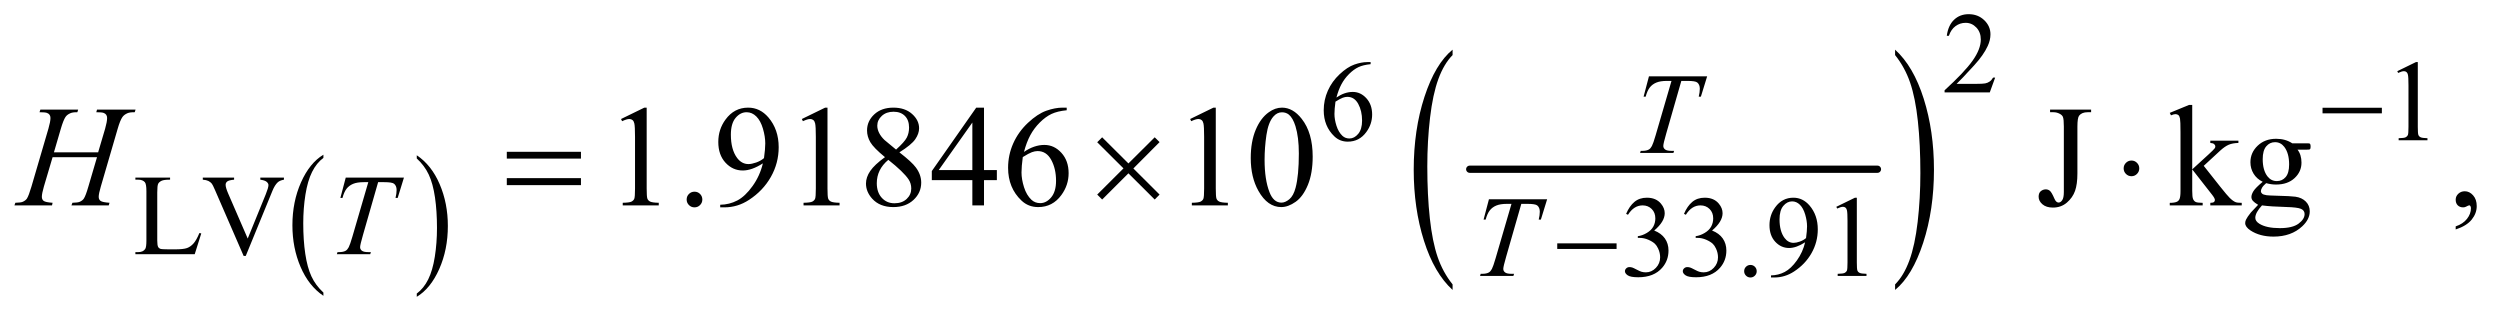 <?xml version="1.0" encoding="UTF-8"?>
<!DOCTYPE svg PUBLIC '-//W3C//DTD SVG 1.0//EN'
          'http://www.w3.org/TR/2001/REC-SVG-20010904/DTD/svg10.dtd'>
<svg stroke-dasharray="none" shape-rendering="auto" xmlns="http://www.w3.org/2000/svg" font-family="'Dialog'" text-rendering="auto" width="271" fill-opacity="1" color-interpolation="auto" color-rendering="auto" preserveAspectRatio="xMidYMid meet" font-size="12px" viewBox="0 0 271 34" fill="black" xmlns:xlink="http://www.w3.org/1999/xlink" stroke="black" image-rendering="auto" stroke-miterlimit="10" stroke-linecap="square" stroke-linejoin="miter" font-style="normal" stroke-width="1" height="34" stroke-dashoffset="0" font-weight="normal" stroke-opacity="1"
><!--Generated by the Batik Graphics2D SVG Generator--><defs id="genericDefs"
  /><g
  ><defs id="defs1"
    ><clipPath clipPathUnits="userSpaceOnUse" id="clipPath1"
      ><path d="M0.889 2.787 L172.842 2.787 L172.842 24.358 L0.889 24.358 L0.889 2.787 Z"
      /></clipPath
      ><clipPath clipPathUnits="userSpaceOnUse" id="clipPath2"
      ><path d="M28.511 89.051 L28.511 778.199 L5539.801 778.199 L5539.801 89.051 Z"
      /></clipPath
    ></defs
    ><g transform="scale(1.576,1.576) translate(-0.889,-2.787) matrix(0.031,0,0,0.031,0,0)"
    ><path d="M746.234 739.016 L746.234 746.25 Q713.719 724.406 695.594 682.156 Q677.469 639.922 677.469 589.688 Q677.469 537.453 696.531 494.547 Q715.594 451.625 746.234 433.141 L746.234 440.203 Q730.906 451.625 721.062 471.453 Q711.219 491.266 706.359 521.75 Q701.516 552.234 701.516 585.328 Q701.516 622.781 706 653.016 Q710.484 683.25 719.703 703.156 Q728.922 723.062 746.234 739.016 Z" stroke="none" clip-path="url(#clipPath2)"
    /></g
    ><g transform="matrix(0.049,0,0,0.049,-1.402,-4.392)"
    ><path d="M950.609 440.203 L950.609 433.141 Q983.125 454.812 1001.25 497.062 Q1019.375 539.297 1019.375 589.531 Q1019.375 641.766 1000.312 684.766 Q981.25 727.766 950.609 746.25 L950.609 739.016 Q966.062 727.594 975.891 707.766 Q985.734 687.953 990.531 657.562 Q995.328 627.156 995.328 593.891 Q995.328 556.609 990.906 526.297 Q986.484 495.969 977.203 476.062 Q967.922 456.156 950.609 440.203 Z" stroke="none" clip-path="url(#clipPath2)"
    /></g
    ><g stroke-width="16" transform="matrix(0.049,0,0,0.049,-1.402,-4.392)" stroke-linejoin="round" stroke-linecap="round"
    ><line y2="464" fill="none" x1="3280" clip-path="url(#clipPath2)" x2="4182" y1="464"
    /></g
    ><g transform="matrix(0.049,0,0,0.049,-1.402,-4.392)"
    ><path d="M3242.094 718.781 L3242.094 731.047 Q3201.438 693.969 3178.766 622.25 Q3156.094 550.531 3156.094 465.266 Q3156.094 376.594 3179.922 303.734 Q3203.766 230.875 3242.094 199.5 L3242.094 211.484 Q3222.922 230.875 3210.609 264.531 Q3198.312 298.172 3192.234 349.938 Q3186.156 401.688 3186.156 457.859 Q3186.156 521.453 3191.766 572.781 Q3197.375 624.109 3208.906 657.891 Q3220.438 691.688 3242.094 718.781 Z" stroke="none" clip-path="url(#clipPath2)"
    /></g
    ><g transform="matrix(0.049,0,0,0.049,-1.402,-4.392)"
    ><path d="M4221.016 211.484 L4221.016 199.5 Q4261.688 236.297 4284.344 308.016 Q4307.016 379.719 4307.016 464.984 Q4307.016 553.672 4283.172 626.672 Q4259.344 699.672 4221.016 731.047 L4221.016 718.781 Q4240.328 699.391 4252.641 665.734 Q4264.953 632.094 4270.953 580.484 Q4276.953 528.859 4276.953 472.406 Q4276.953 409.094 4271.406 357.625 Q4265.875 306.156 4254.266 272.375 Q4242.672 238.578 4221.016 211.484 Z" stroke="none" clip-path="url(#clipPath2)"
    /></g
    ><g transform="matrix(0.049,0,0,0.049,-1.402,-4.392)"
    ><path d="M4442.375 261.375 L4430.5 294 L4330.5 294 L4330.5 289.375 Q4374.625 249.125 4392.625 223.625 Q4410.625 198.125 4410.625 177 Q4410.625 160.875 4400.75 150.5 Q4390.875 140.125 4377.125 140.125 Q4364.625 140.125 4354.688 147.438 Q4344.75 154.75 4340 168.875 L4335.375 168.875 Q4338.5 145.75 4351.438 133.375 Q4364.375 121 4383.75 121 Q4404.375 121 4418.188 134.25 Q4432 147.5 4432 165.5 Q4432 178.375 4426 191.25 Q4416.75 211.5 4396 234.125 Q4364.875 268.125 4357.125 275.125 L4401.375 275.125 Q4414.875 275.125 4420.312 274.125 Q4425.75 273.125 4430.125 270.062 Q4434.5 267 4437.75 261.375 L4442.375 261.375 Z" stroke="none" clip-path="url(#clipPath2)"
    /></g
    ><g transform="matrix(0.049,0,0,0.049,-1.402,-4.392)"
    ><path d="M3060.75 227 L3060.75 231.625 Q3044.25 233.25 3033.812 238.188 Q3023.375 243.125 3013.188 253.25 Q3003 263.375 2996.312 275.812 Q2989.625 288.25 2985.125 305.375 Q3003.125 293 3021.25 293 Q3038.625 293 3051.375 307 Q3064.125 321 3064.125 343 Q3064.125 364.25 3051.25 381.75 Q3035.75 403 3010.25 403 Q2992.875 403 2980.75 391.5 Q2957 369.125 2957 333.5 Q2957 310.75 2966.125 290.25 Q2975.25 269.75 2992.188 253.875 Q3009.125 238 3024.625 232.5 Q3040.125 227 3053.5 227 L3060.75 227 ZM2983 314.5 Q2980.75 331.375 2980.75 341.75 Q2980.75 353.75 2985.188 367.812 Q2989.625 381.875 2998.375 390.125 Q3004.75 396 3013.875 396 Q3024.75 396 3033.312 385.75 Q3041.875 375.5 3041.875 356.5 Q3041.875 335.125 3033.375 319.5 Q3024.875 303.875 3009.25 303.875 Q3004.5 303.875 2999.062 305.875 Q2993.625 307.875 2983 314.5 ZM5332 247.125 L5373.25 227 L5377.375 227 L5377.375 370.125 Q5377.375 384.375 5378.562 387.875 Q5379.75 391.375 5383.5 393.25 Q5387.25 395.125 5398.75 395.375 L5398.75 400 L5335 400 L5335 395.375 Q5347 395.125 5350.5 393.312 Q5354 391.5 5355.375 388.438 Q5356.75 385.375 5356.75 370.125 L5356.75 278.625 Q5356.75 260.125 5355.5 254.875 Q5354.625 250.875 5352.312 249 Q5350 247.125 5346.75 247.125 Q5342.125 247.125 5333.875 251 L5332 247.125 Z" stroke="none" clip-path="url(#clipPath2)"
    /></g
    ><g transform="matrix(0.049,0,0,0.049,-1.402,-4.392)"
    ><path d="M469.75 605.125 L473.875 606 L459.375 652 L328.125 652 L328.125 647.375 L334.5 647.375 Q345.25 647.375 349.875 640.375 Q352.5 636.375 352.5 621.875 L352.5 512.5 Q352.5 496.625 349 492.625 Q344.125 487.125 334.5 487.125 L328.125 487.125 L328.125 482.5 L404.875 482.5 L404.875 487.125 Q391.375 487 385.938 489.625 Q380.5 492.25 378.5 496.25 Q376.5 500.25 376.5 515.375 L376.5 621.875 Q376.5 632.25 378.5 636.125 Q380 638.75 383.125 640 Q386.25 641.25 402.625 641.25 L415 641.25 Q434.5 641.25 442.375 638.375 Q450.25 635.5 456.75 628.188 Q463.25 620.875 469.75 605.125 ZM656.75 482.5 L656.75 487.125 Q647.75 488.75 643.125 492.875 Q636.5 499 631.375 511.625 L572.25 655.875 L567.625 655.875 L504.125 509.75 Q499.25 498.5 497.25 496 Q494.125 492.125 489.562 489.938 Q485 487.75 477.25 487.125 L477.25 482.5 L546.5 482.5 L546.5 487.125 Q534.75 488.25 531.25 491.125 Q527.75 494 527.75 498.5 Q527.75 504.75 533.5 518 L576.625 617.375 L616.625 519.25 Q622.5 504.75 622.5 499.125 Q622.5 495.5 618.875 492.188 Q615.25 488.875 606.625 487.5 Q606 487.375 604.5 487.125 L604.5 482.5 L656.75 482.5 Z" stroke="none" clip-path="url(#clipPath2)"
    /></g
    ><g transform="matrix(0.049,0,0,0.049,-1.402,-4.392)"
    ><path d="M3626 562.75 Q3633.25 545.625 3644.312 536.312 Q3655.375 527 3671.875 527 Q3692.25 527 3703.125 540.25 Q3711.375 550.125 3711.375 561.375 Q3711.375 579.875 3688.125 599.625 Q3703.75 605.75 3711.75 617.125 Q3719.75 628.5 3719.75 643.875 Q3719.75 665.875 3705.75 682 Q3687.5 703 3652.875 703 Q3635.75 703 3629.562 698.75 Q3623.375 694.5 3623.375 689.625 Q3623.375 686 3626.312 683.25 Q3629.25 680.5 3633.375 680.5 Q3636.5 680.5 3639.75 681.5 Q3641.875 682.125 3649.375 686.062 Q3656.875 690 3659.75 690.75 Q3664.375 692.125 3669.625 692.125 Q3682.375 692.125 3691.812 682.25 Q3701.25 672.375 3701.25 658.875 Q3701.25 649 3696.875 639.625 Q3693.625 632.625 3689.75 629 Q3684.375 624 3675 619.938 Q3665.625 615.875 3655.875 615.875 L3651.875 615.875 L3651.875 612.125 Q3661.75 610.875 3671.688 605 Q3681.625 599.125 3686.125 590.875 Q3690.625 582.625 3690.625 572.75 Q3690.625 559.875 3682.562 551.938 Q3674.5 544 3662.5 544 Q3643.125 544 3630.125 564.75 L3626 562.75 ZM3754 562.75 Q3761.25 545.625 3772.312 536.312 Q3783.375 527 3799.875 527 Q3820.25 527 3831.125 540.25 Q3839.375 550.125 3839.375 561.375 Q3839.375 579.875 3816.125 599.625 Q3831.75 605.75 3839.75 617.125 Q3847.75 628.5 3847.75 643.875 Q3847.75 665.875 3833.75 682 Q3815.5 703 3780.875 703 Q3763.75 703 3757.562 698.75 Q3751.375 694.5 3751.375 689.625 Q3751.375 686 3754.312 683.25 Q3757.25 680.5 3761.375 680.5 Q3764.5 680.5 3767.75 681.5 Q3769.875 682.125 3777.375 686.062 Q3784.875 690 3787.75 690.75 Q3792.375 692.125 3797.625 692.125 Q3810.375 692.125 3819.812 682.25 Q3829.25 672.375 3829.25 658.875 Q3829.25 649 3824.875 639.625 Q3821.625 632.625 3817.75 629 Q3812.375 624 3803 619.938 Q3793.625 615.875 3783.875 615.875 L3779.875 615.875 L3779.875 612.125 Q3789.75 610.875 3799.688 605 Q3809.625 599.125 3814.125 590.875 Q3818.625 582.625 3818.625 572.75 Q3818.625 559.875 3810.562 551.938 Q3802.5 544 3790.5 544 Q3771.125 544 3758.125 564.75 L3754 562.75 ZM3901 675.75 Q3906.875 675.75 3910.875 679.812 Q3914.875 683.875 3914.875 689.625 Q3914.875 695.375 3910.812 699.438 Q3906.75 703.5 3901 703.5 Q3895.25 703.5 3891.188 699.438 Q3887.125 695.375 3887.125 689.625 Q3887.125 683.75 3891.188 679.75 Q3895.25 675.75 3901 675.75 ZM3946.5 703.5 L3946.5 698.875 Q3962.75 698.625 3976.75 691.312 Q3990.75 684 4003.812 665.75 Q4016.875 647.5 4022 625.625 Q4002.375 638.25 3986.5 638.25 Q3968.625 638.25 3955.875 624.438 Q3943.125 610.625 3943.125 587.75 Q3943.125 565.5 3955.875 548.125 Q3971.25 527 3996 527 Q4016.875 527 4031.75 544.25 Q4050 565.625 4050 597 Q4050 625.25 4036.125 649.688 Q4022.25 674.125 3997.5 690.25 Q3977.375 703.5 3953.625 703.5 L3946.5 703.5 ZM4024 616.375 Q4026.25 600.125 4026.25 590.375 Q4026.25 578.25 4022.125 564.188 Q4018 550.125 4010.438 542.625 Q4002.875 535.125 3993.25 535.125 Q3982.125 535.125 3973.75 545.125 Q3965.375 555.125 3965.375 574.875 Q3965.375 601.25 3976.5 616.125 Q3984.625 626.875 3996.5 626.875 Q4002.25 626.875 4010.125 624.125 Q4018 621.375 4024 616.375 ZM4091 547.125 L4132.25 527 L4136.375 527 L4136.375 670.125 Q4136.375 684.375 4137.562 687.875 Q4138.75 691.375 4142.5 693.25 Q4146.25 695.125 4157.75 695.375 L4157.75 700 L4094 700 L4094 695.375 Q4106 695.125 4109.5 693.312 Q4113 691.5 4114.375 688.438 Q4115.75 685.375 4115.75 670.125 L4115.75 578.625 Q4115.75 560.125 4114.5 554.875 Q4113.625 550.875 4111.312 549 Q4109 547.125 4105.75 547.125 Q4101.125 547.125 4092.875 551 L4091 547.125 Z" stroke="none" clip-path="url(#clipPath2)"
    /></g
    ><g transform="matrix(0.049,0,0,0.049,-1.402,-4.392)"
    ><path d="M1402.5 352.906 L1454.062 327.75 L1459.219 327.75 L1459.219 506.656 Q1459.219 524.469 1460.703 528.844 Q1462.188 533.219 1466.875 535.562 Q1471.562 537.906 1485.938 538.219 L1485.938 544 L1406.25 544 L1406.25 538.219 Q1421.25 537.906 1425.625 535.641 Q1430 533.375 1431.719 529.547 Q1433.438 525.719 1433.438 506.656 L1433.438 392.281 Q1433.438 369.156 1431.875 362.594 Q1430.781 357.594 1427.891 355.25 Q1425 352.906 1420.938 352.906 Q1415.156 352.906 1404.844 357.75 L1402.5 352.906 ZM1565 513.688 Q1572.344 513.688 1577.344 518.766 Q1582.344 523.844 1582.344 531.031 Q1582.344 538.219 1577.266 543.297 Q1572.188 548.375 1565 548.375 Q1557.812 548.375 1552.734 543.297 Q1547.656 538.219 1547.656 531.031 Q1547.656 523.688 1552.734 518.688 Q1557.812 513.688 1565 513.688 ZM1621.875 548.375 L1621.875 542.594 Q1642.188 542.281 1659.688 533.141 Q1677.188 524 1693.516 501.188 Q1709.844 478.375 1716.25 451.031 Q1691.719 466.812 1671.875 466.812 Q1649.531 466.812 1633.594 449.547 Q1617.656 432.281 1617.656 403.688 Q1617.656 375.875 1633.594 354.156 Q1652.812 327.75 1683.75 327.75 Q1709.844 327.75 1728.438 349.312 Q1751.25 376.031 1751.25 415.25 Q1751.25 450.562 1733.906 481.109 Q1716.562 511.656 1685.625 531.812 Q1660.469 548.375 1630.781 548.375 L1621.875 548.375 ZM1718.75 439.469 Q1721.562 419.156 1721.562 406.969 Q1721.562 391.812 1716.406 374.234 Q1711.25 356.656 1701.797 347.281 Q1692.344 337.906 1680.312 337.906 Q1666.406 337.906 1655.938 350.406 Q1645.469 362.906 1645.469 387.594 Q1645.469 420.562 1659.375 439.156 Q1669.531 452.594 1684.375 452.594 Q1691.562 452.594 1701.406 449.156 Q1711.25 445.719 1718.75 439.469 ZM1802.5 352.906 L1854.062 327.75 L1859.219 327.75 L1859.219 506.656 Q1859.219 524.469 1860.703 528.844 Q1862.188 533.219 1866.875 535.562 Q1871.562 537.906 1885.938 538.219 L1885.938 544 L1806.25 544 L1806.25 538.219 Q1821.25 537.906 1825.625 535.641 Q1830 533.375 1831.719 529.547 Q1833.438 525.719 1833.438 506.656 L1833.438 392.281 Q1833.438 369.156 1831.875 362.594 Q1830.781 357.594 1827.891 355.25 Q1825 352.906 1820.938 352.906 Q1815.156 352.906 1804.844 357.75 L1802.5 352.906 ZM1986.406 437.281 Q1961.25 416.656 1953.984 404.156 Q1946.719 391.656 1946.719 378.219 Q1946.719 357.594 1962.656 342.672 Q1978.594 327.75 2005 327.75 Q2030.625 327.75 2046.25 341.656 Q2061.875 355.562 2061.875 373.375 Q2061.875 385.25 2053.438 397.594 Q2045 409.938 2018.281 426.656 Q2045.781 447.906 2054.688 460.094 Q2066.562 476.031 2066.562 493.688 Q2066.562 516.031 2049.531 531.891 Q2032.5 547.75 2004.844 547.75 Q1974.688 547.75 1957.812 528.844 Q1944.375 513.688 1944.375 495.719 Q1944.375 481.656 1953.828 467.828 Q1963.281 454 1986.406 437.281 ZM2010.938 420.562 Q2029.688 403.688 2034.688 393.922 Q2039.688 384.156 2039.688 371.812 Q2039.688 355.406 2030.469 346.109 Q2021.25 336.812 2005.312 336.812 Q1989.375 336.812 1979.375 346.031 Q1969.375 355.25 1969.375 367.594 Q1969.375 375.719 1973.516 383.844 Q1977.656 391.969 1985.312 399.312 L2010.938 420.562 ZM1993.75 443.219 Q1980.781 454.156 1974.531 467.047 Q1968.281 479.938 1968.281 494.938 Q1968.281 515.094 1979.297 527.203 Q1990.312 539.312 2007.344 539.312 Q2024.219 539.312 2034.375 529.781 Q2044.531 520.25 2044.531 506.656 Q2044.531 495.406 2038.594 486.5 Q2027.5 469.938 1993.75 443.219 ZM2233.906 465.875 L2233.906 488.062 L2205.469 488.062 L2205.469 544 L2179.688 544 L2179.688 488.062 L2090 488.062 L2090 468.062 L2188.281 327.75 L2205.469 327.75 L2205.469 465.875 L2233.906 465.875 ZM2179.688 465.875 L2179.688 360.719 L2105.312 465.875 L2179.688 465.875 ZM2388.438 327.75 L2388.438 333.531 Q2367.812 335.562 2354.766 341.734 Q2341.719 347.906 2328.984 360.562 Q2316.25 373.219 2307.891 388.766 Q2299.531 404.312 2293.906 425.719 Q2316.406 410.25 2339.062 410.25 Q2360.781 410.25 2376.719 427.75 Q2392.656 445.25 2392.656 472.75 Q2392.656 499.312 2376.562 521.188 Q2357.188 547.75 2325.312 547.75 Q2303.594 547.75 2288.438 533.375 Q2258.75 505.406 2258.75 460.875 Q2258.75 432.438 2270.156 406.812 Q2281.562 381.188 2302.734 361.344 Q2323.906 341.5 2343.281 334.625 Q2362.656 327.75 2379.375 327.75 L2388.438 327.75 ZM2291.25 437.125 Q2288.438 458.219 2288.438 471.188 Q2288.438 486.188 2293.984 503.766 Q2299.531 521.344 2310.469 531.656 Q2318.438 539 2329.844 539 Q2343.438 539 2354.141 526.188 Q2364.844 513.375 2364.844 489.625 Q2364.844 462.906 2354.219 443.375 Q2343.594 423.844 2324.062 423.844 Q2318.125 423.844 2311.328 426.344 Q2304.531 428.844 2291.25 437.125 ZM2661.5 352.906 L2713.062 327.75 L2718.219 327.75 L2718.219 506.656 Q2718.219 524.469 2719.703 528.844 Q2721.188 533.219 2725.875 535.562 Q2730.562 537.906 2744.938 538.219 L2744.938 544 L2665.25 544 L2665.25 538.219 Q2680.25 537.906 2684.625 535.641 Q2689 533.375 2690.719 529.547 Q2692.438 525.719 2692.438 506.656 L2692.438 392.281 Q2692.438 369.156 2690.875 362.594 Q2689.781 357.594 2686.891 355.25 Q2684 352.906 2679.938 352.906 Q2674.156 352.906 2663.844 357.75 L2661.5 352.906 ZM2795.562 439.312 Q2795.562 403.062 2806.5 376.891 Q2817.438 350.719 2835.562 337.906 Q2849.625 327.75 2864.625 327.75 Q2889 327.75 2908.375 352.594 Q2932.594 383.375 2932.594 436.031 Q2932.594 472.906 2921.969 498.688 Q2911.344 524.469 2894.859 536.109 Q2878.375 547.75 2863.062 547.75 Q2832.75 547.75 2812.594 511.969 Q2795.562 481.812 2795.562 439.312 ZM2826.188 443.219 Q2826.188 486.969 2836.969 514.625 Q2845.875 537.906 2863.531 537.906 Q2871.969 537.906 2881.031 530.328 Q2890.094 522.75 2894.781 504.938 Q2901.969 478.062 2901.969 429.156 Q2901.969 392.906 2894.469 368.688 Q2888.844 350.719 2879.938 343.219 Q2873.531 338.062 2864.469 338.062 Q2853.844 338.062 2845.562 347.594 Q2834.312 360.562 2830.25 388.375 Q2826.188 416.188 2826.188 443.219 ZM4563.875 337.906 L4563.875 332.125 L4654.656 332.125 L4654.656 337.906 L4647 337.906 Q4634.031 337.906 4628.094 345.562 Q4624.344 350.562 4624.344 369.625 L4624.344 473.219 Q4624.344 497.125 4619.109 511.969 Q4613.875 526.812 4601.062 537.828 Q4588.25 548.844 4570.125 548.844 Q4555.438 548.844 4547 541.578 Q4538.562 534.312 4538.562 524.938 Q4538.562 517.281 4542.469 513.375 Q4547.625 508.531 4554.5 508.531 Q4559.5 508.531 4563.484 511.812 Q4567.469 515.094 4573.562 529.312 Q4577.156 537.75 4582.781 537.75 Q4587 537.75 4590.672 532.594 Q4594.344 527.438 4594.344 514.312 L4594.344 369.625 Q4594.344 353.531 4592.312 348.375 Q4590.75 344.469 4585.75 341.656 Q4579.031 337.906 4571.531 337.906 L4563.875 337.906 ZM4878.344 321.812 L4878.344 464.312 L4914.75 431.031 Q4926.312 420.406 4928.188 417.594 Q4929.438 415.719 4929.438 413.844 Q4929.438 410.719 4926.859 408.453 Q4924.281 406.188 4918.344 405.875 L4918.344 400.875 L4980.531 400.875 L4980.531 405.875 Q4967.719 406.188 4959.203 409.781 Q4950.688 413.375 4940.531 422.594 L4903.812 456.5 L4940.531 502.906 Q4955.844 522.125 4961.156 527.281 Q4968.656 534.625 4974.281 536.812 Q4978.188 538.375 4987.875 538.375 L4987.875 544 L4918.344 544 L4918.344 538.375 Q4924.281 538.219 4926.391 536.578 Q4928.5 534.938 4928.5 531.969 Q4928.5 528.375 4922.25 520.406 L4878.344 464.312 L4878.344 511.812 Q4878.344 525.719 4880.297 530.094 Q4882.25 534.469 4885.844 536.344 Q4889.438 538.219 4901.469 538.375 L4901.469 544 L4828.656 544 L4828.656 538.375 Q4839.594 538.375 4845.062 535.719 Q4848.344 534 4850.062 530.406 Q4852.406 525.25 4852.406 512.594 L4852.406 382.281 Q4852.406 357.438 4851.312 351.891 Q4850.219 346.344 4847.719 344.234 Q4845.219 342.125 4841.156 342.125 Q4837.875 342.125 4831.312 344.781 L4828.656 339.312 L4871.156 321.812 L4878.344 321.812 ZM5034.281 491.812 Q5021.156 485.406 5014.125 473.922 Q5007.094 462.438 5007.094 448.531 Q5007.094 427.281 5023.109 411.969 Q5039.125 396.656 5064.125 396.656 Q5084.594 396.656 5099.594 406.656 L5129.906 406.656 Q5136.625 406.656 5137.719 407.047 Q5138.812 407.438 5139.281 408.375 Q5140.219 409.781 5140.219 413.375 Q5140.219 417.438 5139.438 419 Q5138.969 419.781 5137.797 420.25 Q5136.625 420.719 5129.906 420.719 L5111.312 420.719 Q5120.062 431.969 5120.062 449.469 Q5120.062 469.469 5104.75 483.688 Q5089.438 497.906 5063.656 497.906 Q5053.031 497.906 5041.938 494.781 Q5035.062 500.719 5032.641 505.172 Q5030.219 509.625 5030.219 512.75 Q5030.219 515.406 5032.797 517.906 Q5035.375 520.406 5042.875 521.5 Q5047.25 522.125 5064.75 522.594 Q5096.938 523.375 5106.469 524.781 Q5121 526.812 5129.672 535.562 Q5138.344 544.312 5138.344 557.125 Q5138.344 574.781 5121.781 590.25 Q5097.406 613.062 5058.188 613.062 Q5028.031 613.062 5007.25 599.469 Q4995.531 591.656 4995.531 583.219 Q4995.531 579.469 4997.25 575.719 Q4999.906 569.938 5008.188 559.625 Q5009.281 558.219 5024.125 542.75 Q5016 537.906 5012.641 534.078 Q5009.281 530.25 5009.281 525.406 Q5009.281 519.938 5013.734 512.594 Q5018.188 505.25 5034.281 491.812 ZM5061.469 404.156 Q5049.906 404.156 5042.094 413.375 Q5034.281 422.594 5034.281 441.656 Q5034.281 466.344 5044.906 479.938 Q5053.031 490.25 5065.531 490.25 Q5077.406 490.25 5085.062 481.344 Q5092.719 472.438 5092.719 453.375 Q5092.719 428.531 5081.938 414.469 Q5073.969 404.156 5061.469 404.156 ZM5032.719 544 Q5025.375 551.969 5021.625 558.844 Q5017.875 565.719 5017.875 571.5 Q5017.875 579 5026.938 584.625 Q5042.562 594.312 5072.094 594.312 Q5100.219 594.312 5113.578 584.391 Q5126.938 574.469 5126.938 563.219 Q5126.938 555.094 5118.969 551.656 Q5110.844 548.219 5086.781 547.594 Q5051.625 546.656 5032.719 544 ZM5461.188 597.281 L5461.188 590.406 Q5477.281 585.094 5486.109 573.922 Q5494.938 562.75 5494.938 550.25 Q5494.938 547.281 5493.531 545.25 Q5492.438 543.844 5491.344 543.844 Q5489.625 543.844 5483.844 546.969 Q5481.031 548.375 5477.906 548.375 Q5470.25 548.375 5465.719 543.844 Q5461.188 539.312 5461.188 531.344 Q5461.188 523.688 5467.047 518.219 Q5472.906 512.75 5481.344 512.75 Q5491.656 512.75 5499.703 521.734 Q5507.75 530.719 5507.75 545.562 Q5507.75 561.656 5496.578 575.484 Q5485.406 589.312 5461.188 597.281 Z" stroke="none" clip-path="url(#clipPath2)"
    /></g
    ><g transform="matrix(0.049,0,0,0.049,-1.402,-4.392)"
    ><path d="M3676.5 258.5 L3805.25 258.5 L3791.375 303.5 L3786.625 303.5 Q3789 293.625 3789 285.875 Q3789 276.75 3783.375 272.125 Q3779.125 268.625 3761.5 268.625 L3748.125 268.625 L3714.625 385.375 Q3708.25 407.375 3708.25 412.5 Q3708.25 417.25 3712.25 420.312 Q3716.25 423.375 3726.375 423.375 L3732.125 423.375 L3730.625 428 L3656.875 428 L3658.25 423.375 L3661.5 423.375 Q3671.25 423.375 3676.5 420.25 Q3680.125 418.125 3683.062 412.562 Q3686 407 3691.25 389 L3726.375 268.625 L3716.25 268.625 Q3701.625 268.625 3692.688 272.375 Q3683.75 276.125 3678.25 283.25 Q3672.75 290.375 3669.25 303.5 L3664.625 303.5 L3676.5 258.5 Z" stroke="none" clip-path="url(#clipPath2)"
    /></g
    ><g transform="matrix(0.049,0,0,0.049,-1.402,-4.392)"
    ><path d="M793.5 482.5 L922.25 482.5 L908.375 527.5 L903.625 527.5 Q906 517.625 906 509.875 Q906 500.75 900.375 496.125 Q896.125 492.625 878.5 492.625 L865.125 492.625 L831.625 609.375 Q825.25 631.375 825.25 636.5 Q825.25 641.25 829.25 644.312 Q833.25 647.375 843.375 647.375 L849.125 647.375 L847.625 652 L773.875 652 L775.25 647.375 L778.5 647.375 Q788.25 647.375 793.5 644.25 Q797.125 642.125 800.062 636.562 Q803 631 808.25 613 L843.375 492.625 L833.25 492.625 Q818.625 492.625 809.688 496.375 Q800.75 500.125 795.25 507.25 Q789.75 514.375 786.25 527.5 L781.625 527.5 L793.5 482.5 Z" stroke="none" clip-path="url(#clipPath2)"
    /></g
    ><g transform="matrix(0.049,0,0,0.049,-1.402,-4.392)"
    ><path d="M3322.5 530.5 L3451.25 530.5 L3437.375 575.5 L3432.625 575.5 Q3435 565.625 3435 557.875 Q3435 548.75 3429.375 544.125 Q3425.125 540.625 3407.5 540.625 L3394.125 540.625 L3360.625 657.375 Q3354.25 679.375 3354.25 684.5 Q3354.25 689.25 3358.25 692.312 Q3362.25 695.375 3372.375 695.375 L3378.125 695.375 L3376.625 700 L3302.875 700 L3304.25 695.375 L3307.5 695.375 Q3317.25 695.375 3322.5 692.25 Q3326.125 690.125 3329.062 684.562 Q3332 679 3337.25 661 L3372.375 540.625 L3362.25 540.625 Q3347.625 540.625 3338.688 544.375 Q3329.75 548.125 3324.25 555.25 Q3318.75 562.375 3315.25 575.5 L3310.625 575.5 L3322.5 530.5 Z" stroke="none" clip-path="url(#clipPath2)"
    /></g
    ><g transform="matrix(0.049,0,0,0.049,-1.402,-4.392)"
    ><path d="M147.906 426.656 L245.719 426.656 L261.188 374.312 Q265.562 359 265.562 350.562 Q265.562 346.5 263.609 343.609 Q261.656 340.719 257.594 339.312 Q253.531 337.906 241.656 337.906 L243.219 332.125 L328.531 332.125 L326.656 337.906 Q315.875 337.75 310.562 340.094 Q303.062 343.375 299.469 348.531 Q294.312 355.875 289 374.312 L251.656 502.281 Q246.969 518.219 246.969 525.094 Q246.969 531.031 251.109 534.078 Q255.25 537.125 270.875 538.219 L269.156 544 L186.656 544 L188.844 538.219 Q201.031 537.906 205.094 536.031 Q211.344 533.219 214.156 528.844 Q218.219 522.75 224.156 502.281 L243.219 437.438 L144.938 437.438 L125.719 502.281 Q121.188 517.906 121.188 525.094 Q121.188 531.031 125.25 534.078 Q129.312 537.125 144.938 538.219 L143.688 544 L60.562 544 L62.594 538.219 Q74.938 537.906 79 536.031 Q85.25 533.219 88.219 528.844 Q92.281 522.438 98.219 502.281 L135.719 374.312 Q140.25 358.688 140.25 350.562 Q140.25 346.5 138.297 343.609 Q136.344 340.719 132.203 339.312 Q128.062 337.906 116.031 337.906 L117.906 332.125 L201.5 332.125 L199.781 337.906 Q189.312 337.75 184.312 340.094 Q176.969 343.219 173.531 348.375 Q168.844 355.25 163.219 374.312 L147.906 426.656 Z" stroke="none" clip-path="url(#clipPath2)"
    /></g
    ><g transform="matrix(0.049,0,0,0.049,-1.402,-4.392)"
    ><path d="M5166.625 328 L5297.875 328 L5297.875 340.375 L5166.625 340.375 L5166.625 328 Z" stroke="none" clip-path="url(#clipPath2)"
    /></g
    ><g transform="matrix(0.049,0,0,0.049,-1.402,-4.392)"
    ><path d="M3473.625 628 L3604.875 628 L3604.875 640.375 L3473.625 640.375 L3473.625 628 Z" stroke="none" clip-path="url(#clipPath2)"
    /></g
    ><g transform="matrix(0.049,0,0,0.049,-1.402,-4.392)"
    ><path d="M1149.781 425.406 L1313.844 425.406 L1313.844 440.562 L1149.781 440.562 L1149.781 425.406 ZM1149.781 483.688 L1313.844 483.688 L1313.844 499.156 L1149.781 499.156 L1149.781 483.688 ZM2466.844 393.375 L2524.969 451.188 L2583.094 393.375 L2593.875 404 L2535.906 462.281 L2593.875 520.094 L2583.094 531.031 L2524.969 473.062 L2466.844 531.031 L2455.906 520.094 L2514.031 462.125 L2455.906 404.312 L2466.844 393.375 ZM4761.188 462.125 Q4761.188 469.312 4756.109 474.391 Q4751.031 479.469 4744 479.469 Q4736.812 479.469 4731.734 474.391 Q4726.656 469.312 4726.656 462.125 Q4726.656 454.938 4731.734 449.859 Q4736.812 444.781 4744 444.781 Q4751.031 444.781 4756.109 449.859 Q4761.188 454.938 4761.188 462.125 Z" stroke="none" clip-path="url(#clipPath2)"
    /></g
  ></g
></svg
>
